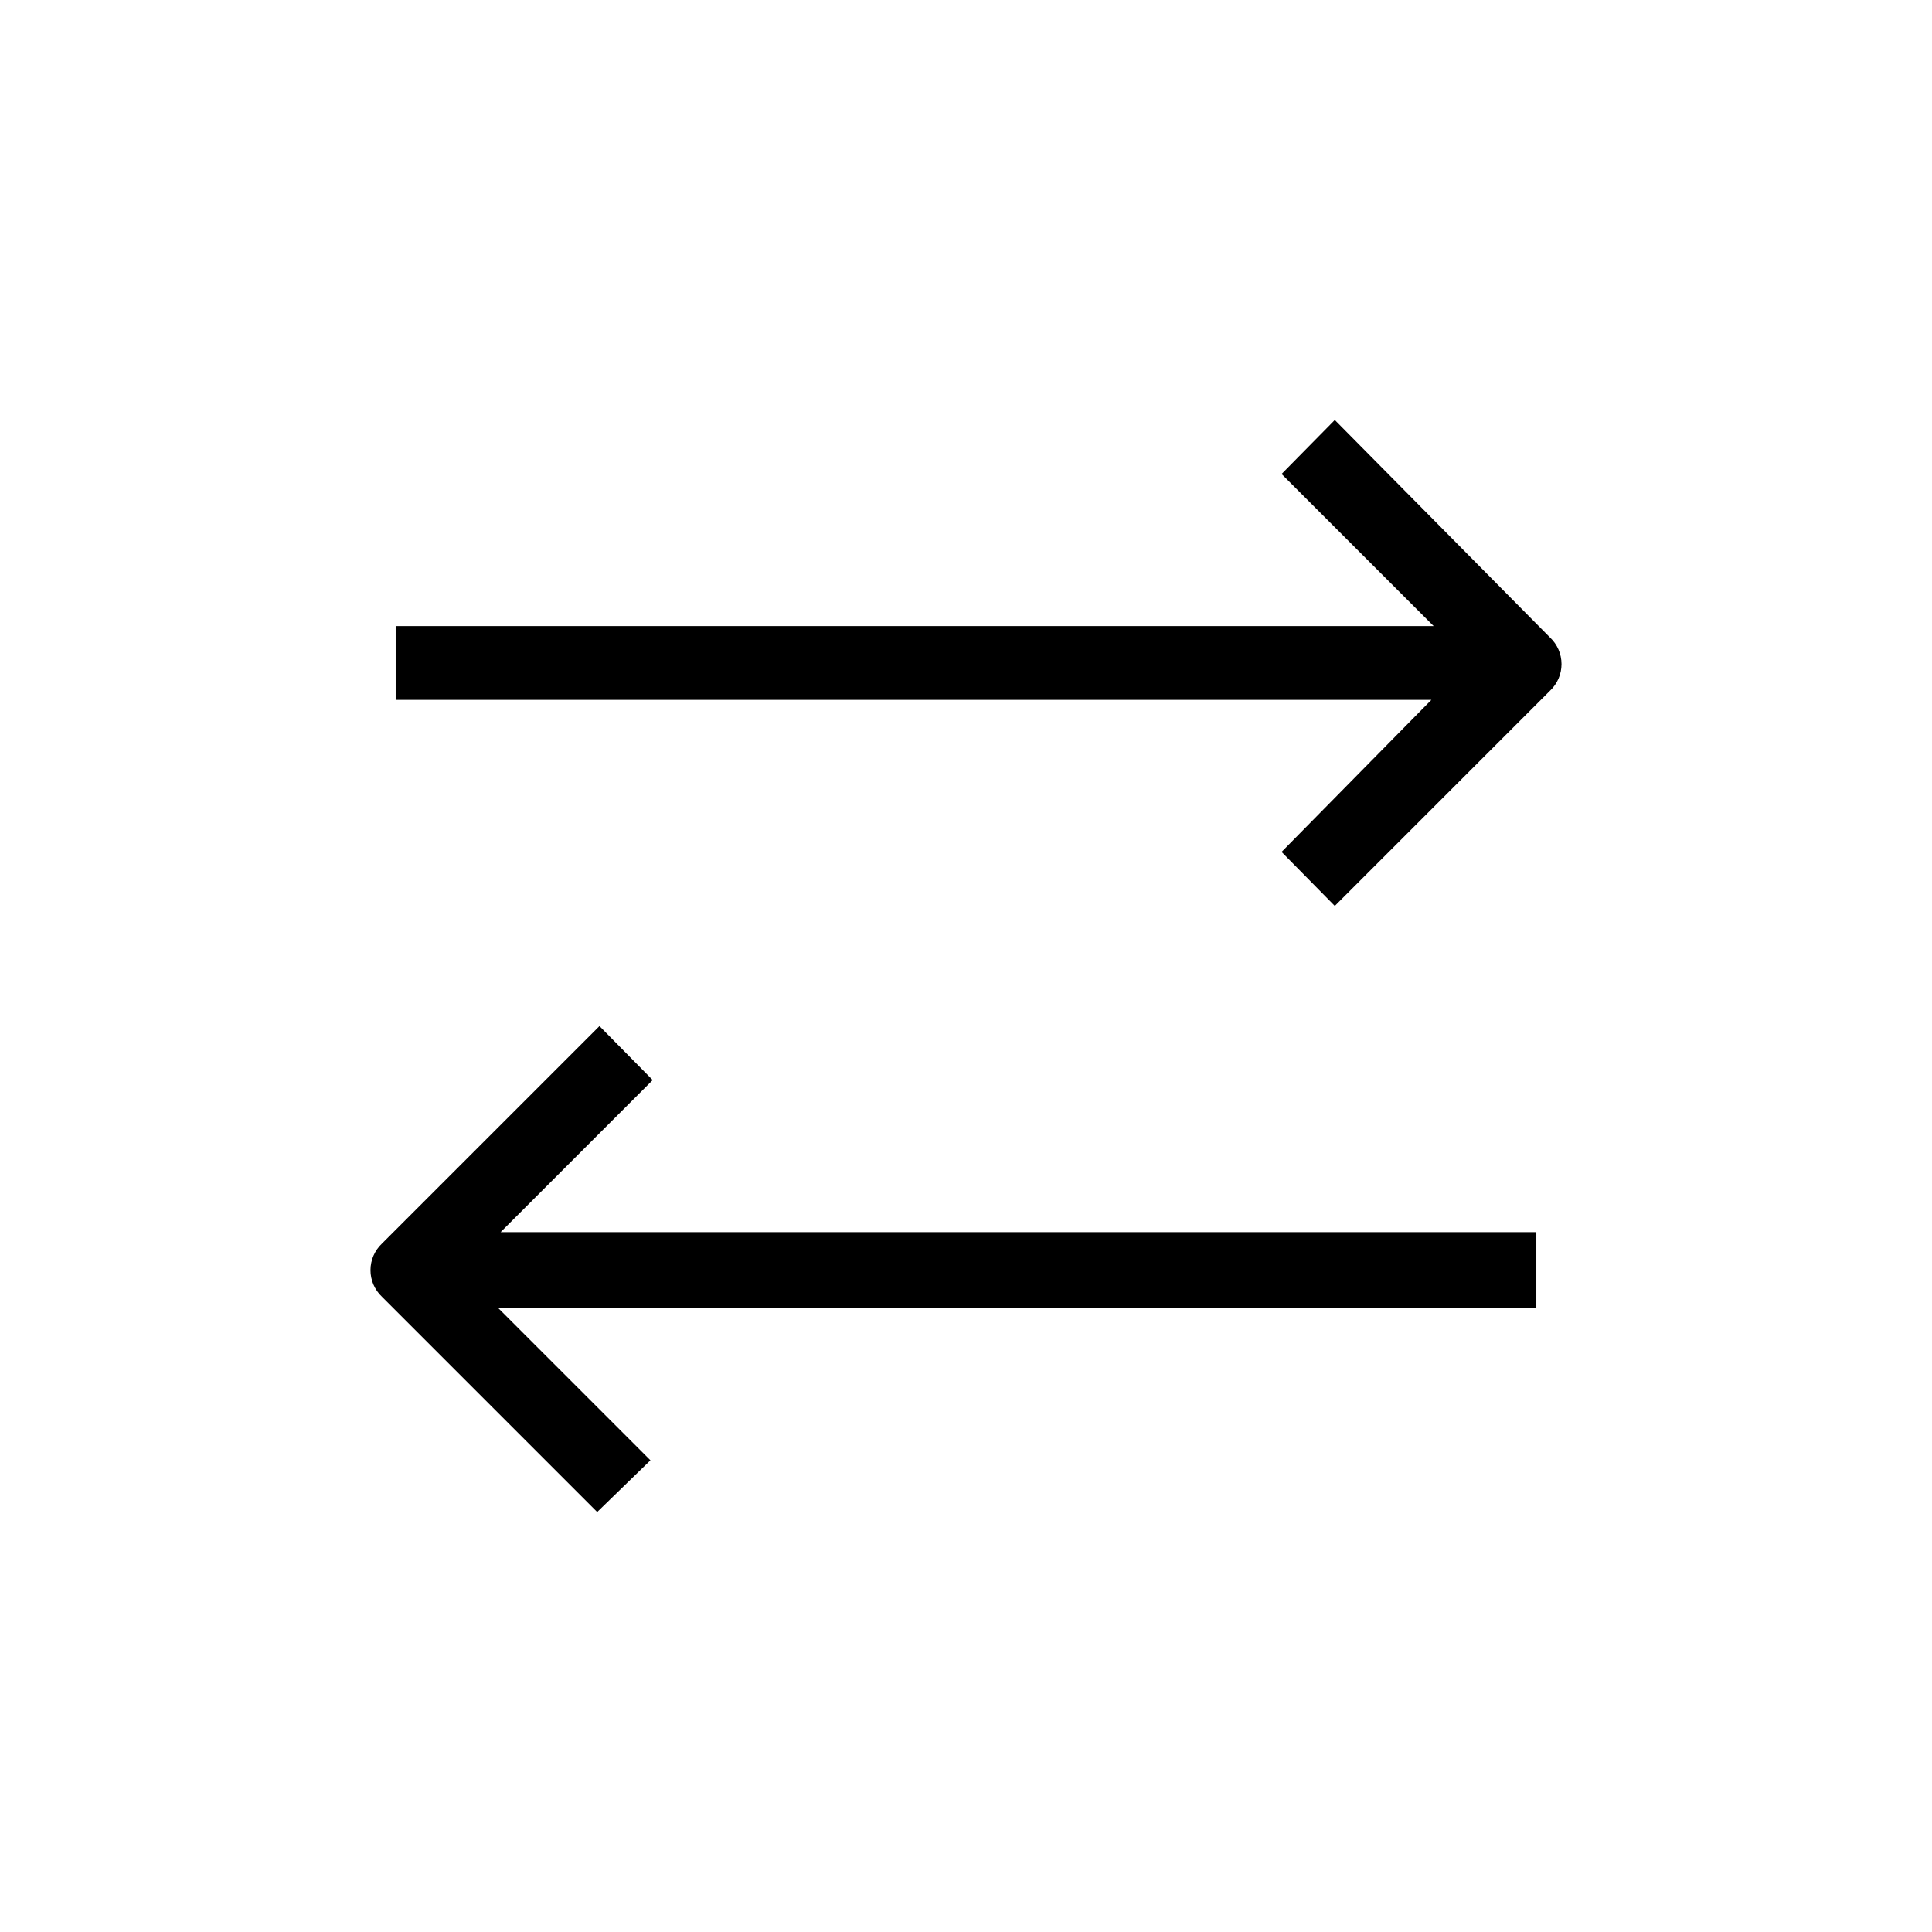 <?xml version="1.0" encoding="UTF-8"?>
<!-- Uploaded to: SVG Repo, www.svgrepo.com, Generator: SVG Repo Mixer Tools -->
<svg fill="#000000" width="800px" height="800px" version="1.1" viewBox="144 144 512 512" xmlns="http://www.w3.org/2000/svg">
 <g>
  <path d="m483.63 369.77 14.105 14.309 57.031-57.031c1.949-1.828 3.051-4.383 3.051-7.055 0-2.672-1.102-5.223-3.051-7.051l-57.031-57.637-14.105 14.309 40.305 40.305h-275.08v19.547h274.48z"/>
  <path d="m316.37 530.99-40.305-40.305h275.08v-20.152h-274.48l40.305-40.305-14.105-14.309-57.637 57.637c-1.945 1.828-3.051 4.383-3.051 7.055s1.105 5.223 3.051 7.051l57.031 57.031z"/>
 </g>
</svg>